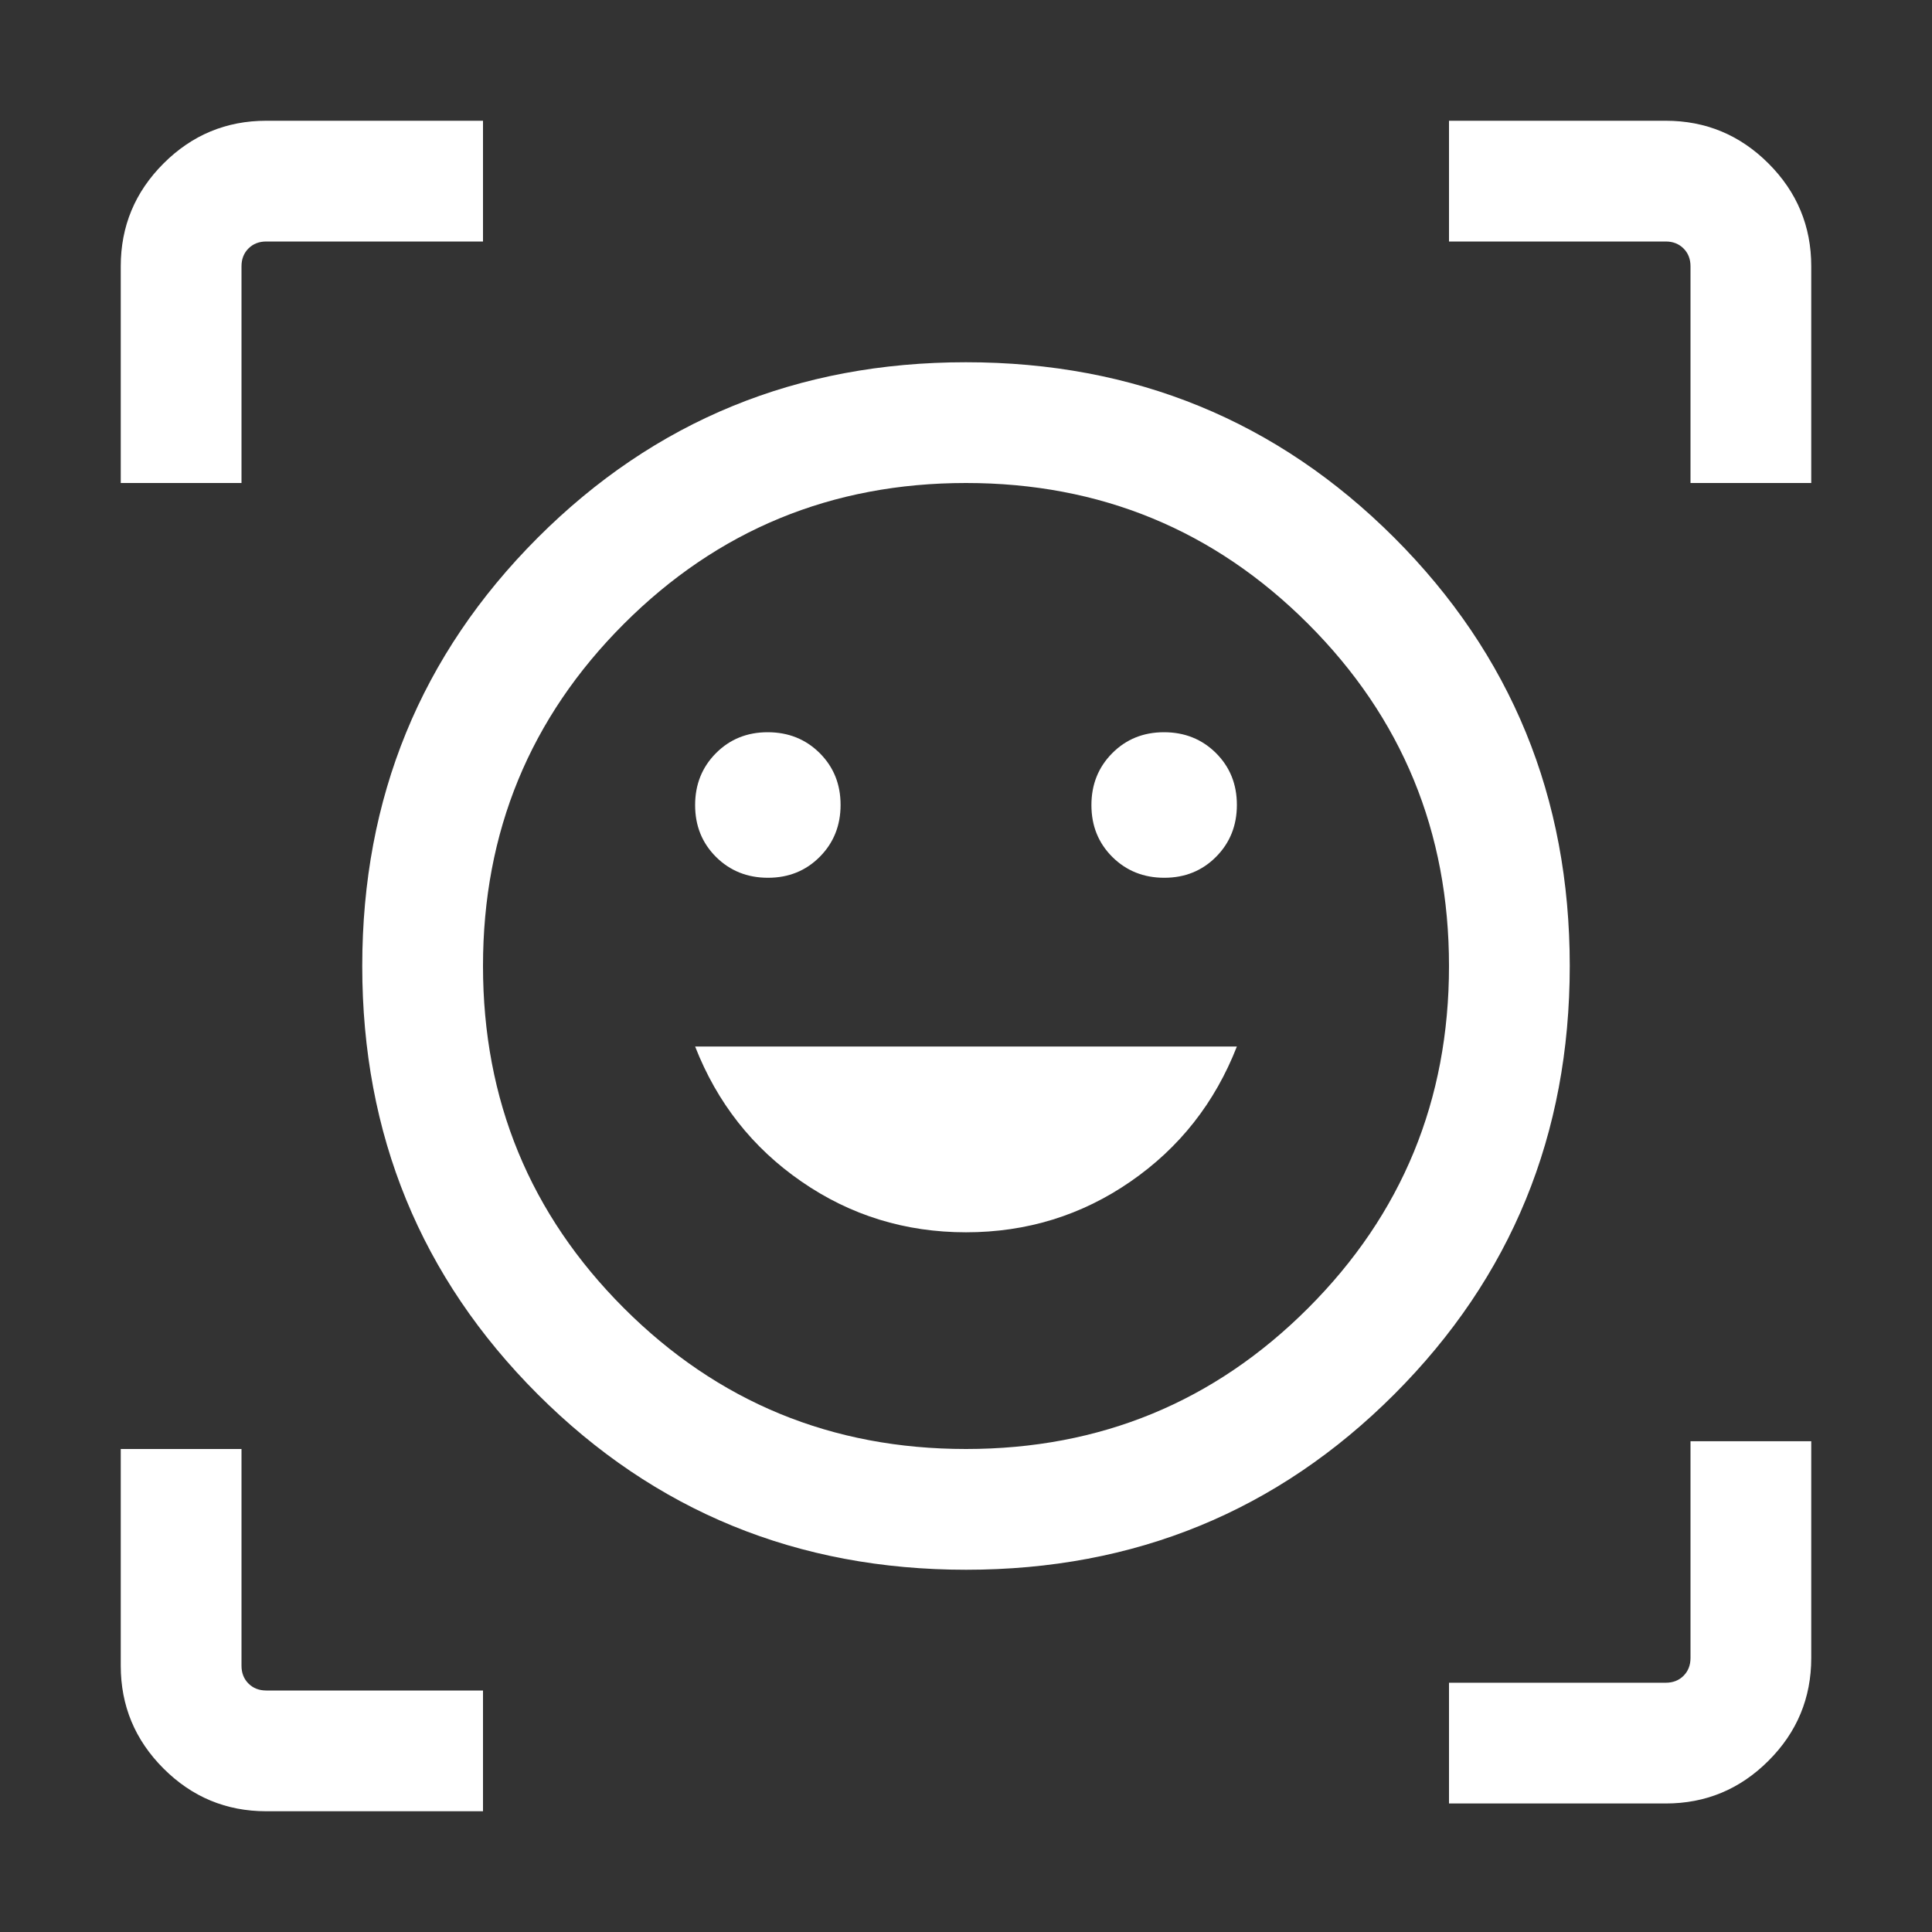 <?xml version="1.0" encoding="utf-8"?>
<svg xmlns="http://www.w3.org/2000/svg" fill="none" height="100%" overflow="visible" preserveAspectRatio="none" style="display: block;" viewBox="0 0 48 48" width="100%">
<rect x="0" y="0" width="48" height="48" fill="#333333" stroke="none"/>
<g id="ar_on_you">
<mask height="48" id="mask0_0_4923" maskUnits="userSpaceOnUse" style="mask-type:alpha" width="48" x="0" y="0">
<rect fill="#D9D9D9" height="48" id="Bounding box" width="48"/>
</mask>
<g mask="url(#mask0_0_4923)">
<path d="M23.997 9C28.184 9 31.731 10.453 34.639 13.358C37.546 16.264 39 19.81 39 23.997C39 28.184 37.547 31.731 34.642 34.639C31.736 37.546 28.19 39 24.003 39C19.816 39 16.269 37.547 13.361 34.642C10.454 31.736 9 28.19 9 24.003C9 19.816 10.453 16.269 13.358 13.361C16.264 10.454 19.81 9 23.997 9ZM24 36C27.333 36 30.167 34.833 32.5 32.5C34.833 30.167 36 27.333 36 24C36 20.667 34.833 17.833 32.5 15.5C30.167 13.167 27.333 12 24 12C20.667 12 17.833 13.167 15.5 15.5C13.167 17.833 12 20.667 12 24C12 27.333 13.167 30.167 15.5 32.5C17.833 34.833 20.667 36 24 36ZM24 30.616C25.51 30.616 26.873 30.195 28.088 29.355C29.304 28.516 30.184 27.397 30.73 26H17.27C17.816 27.397 18.696 28.516 19.912 29.355C21.127 30.195 22.49 30.616 24 30.616ZM17.27 20.003C17.27 20.517 17.443 20.945 17.79 21.291C18.137 21.635 18.567 21.808 19.081 21.808C19.593 21.808 20.023 21.634 20.367 21.287C20.712 20.94 20.884 20.51 20.884 19.997C20.884 19.483 20.711 19.055 20.364 18.709C20.017 18.365 19.587 18.192 19.073 18.192C18.561 18.192 18.131 18.366 17.787 18.713C17.442 19.06 17.27 19.49 17.27 20.003ZM27.116 20.003C27.116 20.517 27.289 20.945 27.636 21.291C27.983 21.635 28.413 21.808 28.927 21.808C29.439 21.808 29.869 21.634 30.213 21.287C30.558 20.94 30.73 20.51 30.73 19.997C30.73 19.483 30.557 19.055 30.21 18.709C29.863 18.365 29.433 18.192 28.919 18.192C28.407 18.192 27.977 18.366 27.633 18.713C27.288 19.06 27.116 19.49 27.116 20.003ZM3 12V6.615C3 5.621 3.354 4.77 4.062 4.062C4.77 3.354 5.621 3 6.615 3H12V6H6.615C6.436 6 6.288 6.058 6.173 6.173C6.058 6.288 6 6.436 6 6.615V12H3ZM12 45H6.615C5.621 45 4.77 44.646 4.062 43.938C3.354 43.23 3 42.379 3 41.385V36H6V41.385C6 41.564 6.058 41.712 6.173 41.827C6.288 41.942 6.436 42 6.615 42H12V45ZM36 44.807V41.807H41.385C41.564 41.807 41.712 41.75 41.827 41.635C41.942 41.519 42 41.372 42 41.192V35.807H45V41.192C45 42.186 44.646 43.038 43.938 43.745C43.23 44.453 42.379 44.807 41.385 44.807H36ZM42 12V6.615C42 6.436 41.942 6.288 41.827 6.173C41.712 6.058 41.564 6 41.385 6H36V3H41.385C42.379 3 43.23 3.354 43.938 4.062C44.646 4.77 45 5.621 45 6.615V12H42Z" fill="white" id="ar_on_you_2"/>
</g>
</g>
</svg>